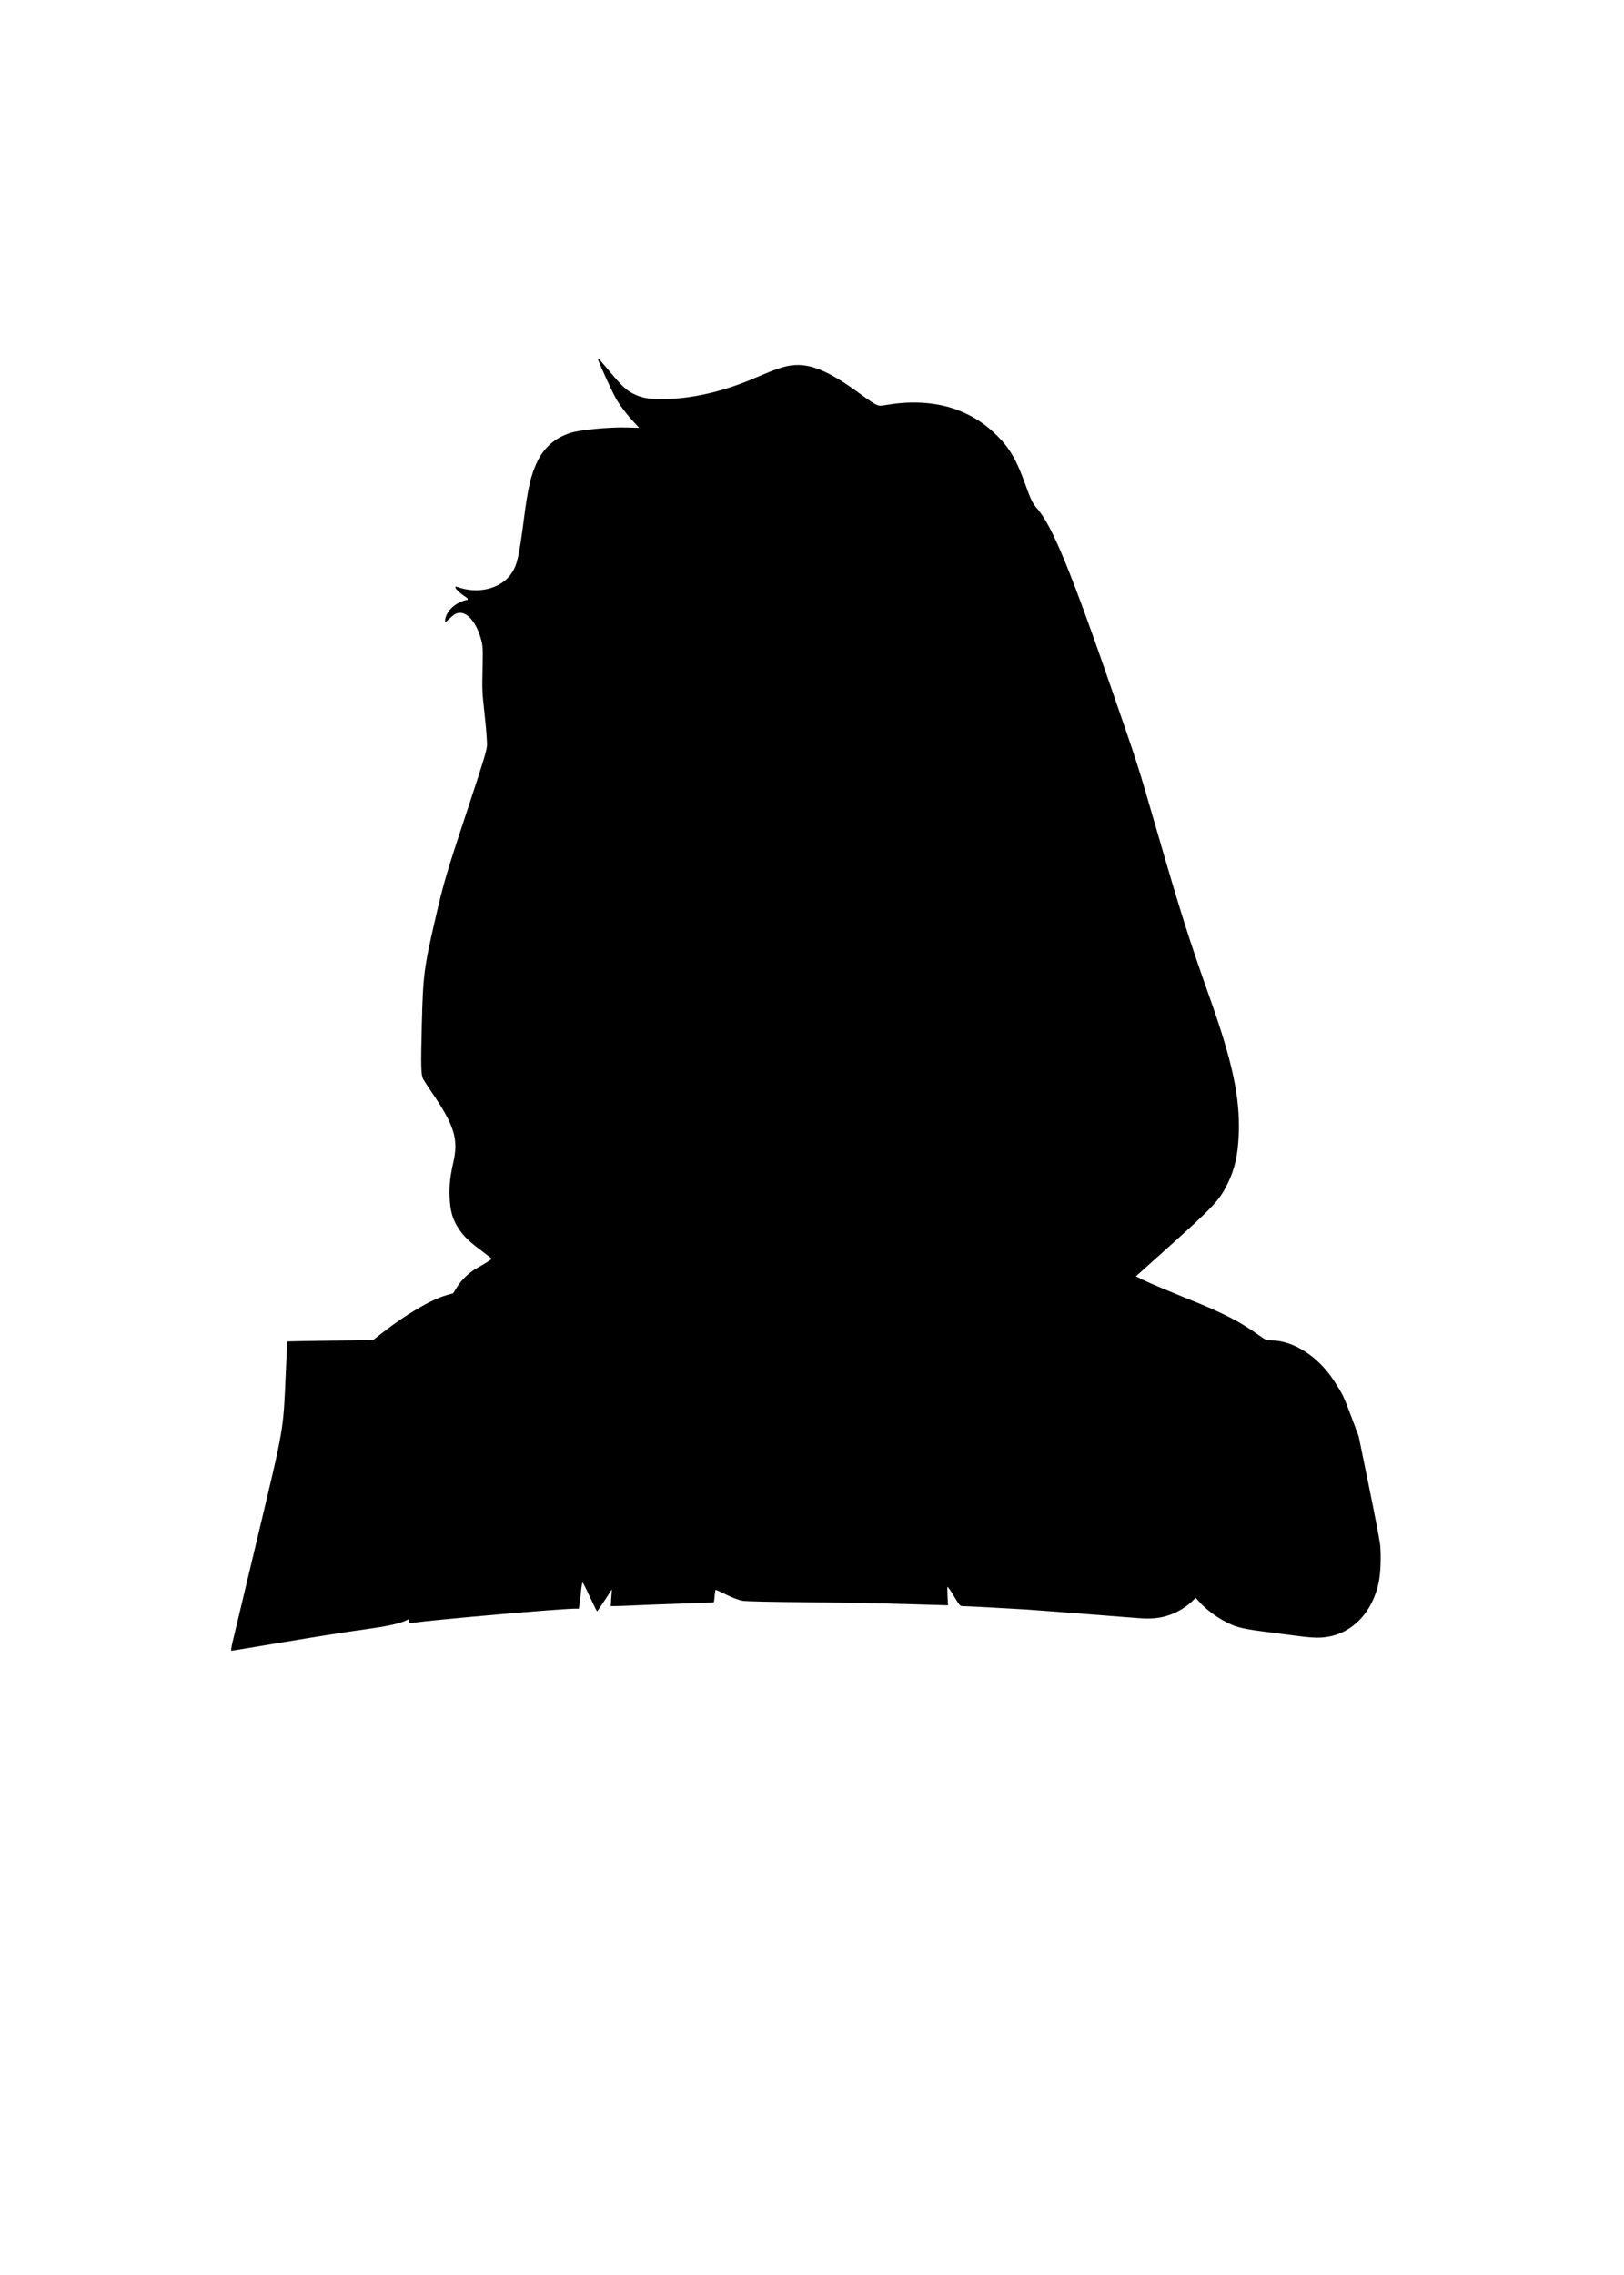 <?xml version="1.0" encoding="UTF-8" standalone="yes"?>
<svg version="1.0" xmlns="http://www.w3.org/2000/svg" width="500mm" height="700mm" viewBox="0 0 1890 2646" preserveAspectRatio="xMidYMid meet">
  <g transform="translate(0,2646) scale(0.1,-0.1)" fill="#000000" stroke="none">
    <path d="M6960 22282 c0 -22 174 -402 216 -470 51 -85 131 -188 211 -273 l52
-55 -143 4 c-208 6 -553 -27 -665 -65 -171 -57 -295 -164 -374 -323 -77 -159
-113 -307 -161 -686 -55 -426 -78 -526 -141 -620 -121 -183 -397 -251 -640
-158 -9 4 -15 1 -15 -9 0 -17 59 -72 113 -106 37 -23 41 -41 9 -41 -9 0 -44
-13 -77 -29 -95 -44 -165 -136 -165 -216 0 -15 9 -10 48 27 57 55 84 70 127
70 97 0 196 -128 246 -317 19 -75 20 -97 15 -335 -6 -241 -5 -270 25 -540 19
-175 29 -312 26 -355 -4 -56 -42 -182 -195 -646 -277 -835 -309 -943 -406
-1367 -132 -568 -143 -658 -157 -1232 -12 -483 -10 -580 16 -630 10 -19 50
-82 90 -140 273 -397 323 -556 261 -828 -38 -163 -49 -273 -43 -412 6 -157 36
-257 107 -363 59 -89 120 -147 268 -257 61 -46 112 -86 112 -91 0 -8 -61 -47
-171 -109 -91 -50 -182 -139 -236 -229 l-39 -63 -84 -24 c-174 -50 -470 -224
-742 -437 l-108 -84 -496 -6 c-273 -4 -498 -8 -500 -9 -1 -2 -10 -167 -18
-368 -31 -686 -16 -602 -327 -1904 -148 -621 -280 -1173 -293 -1227 -13 -55
-19 -99 -14 -99 5 0 237 38 516 85 540 90 768 126 1112 175 200 28 347 62 413
96 26 14 27 14 27 -11 0 -23 3 -25 38 -20 283 39 1722 165 1893 165 l46 0 12
87 c6 49 14 116 17 151 4 34 10 64 14 67 3 2 41 -72 84 -166 43 -93 81 -169
85 -169 3 0 43 58 89 128 l83 127 -7 -97 -6 -98 58 0 c33 0 147 5 254 10 107
5 350 14 539 20 190 5 346 12 348 14 2 2 7 36 10 75 3 39 9 71 12 71 3 0 60
-26 127 -59 77 -37 144 -62 185 -69 40 -7 325 -14 754 -17 380 -4 892 -13
1139 -21 247 -8 461 -14 474 -14 l25 0 -6 104 c-3 57 -3 107 0 110 4 3 37 -46
75 -109 65 -108 71 -115 101 -115 43 0 542 -27 747 -40 137 -9 757 -57 1299
-100 154 -12 261 -1 374 41 89 32 189 94 252 156 l40 39 48 -53 c110 -120 288
-236 431 -282 63 -20 155 -37 296 -55 113 -14 293 -38 400 -52 144 -19 219
-24 287 -20 331 20 589 268 668 641 23 109 30 317 16 445 -7 57 -66 363 -131
680 l-118 575 -86 229 c-90 240 -98 257 -204 420 -182 280 -470 465 -727 466
-57 0 -64 3 -145 61 -230 164 -420 261 -865 438 -181 73 -383 158 -448 189
l-118 57 357 320 c544 488 611 559 708 752 86 172 124 344 133 594 14 415 -74
828 -329 1549 -256 723 -335 971 -638 2015 -216 743 -204 704 -463 1455 -522
1515 -742 2051 -923 2252 -45 50 -72 107 -133 278 -99 275 -177 412 -318 554
-135 137 -275 230 -450 300 -235 94 -526 119 -823 70 -105 -17 -106 -17 -150
4 -25 12 -94 58 -155 103 -383 284 -608 379 -828 349 -95 -13 -189 -46 -407
-140 -379 -165 -752 -250 -1095 -252 -160 0 -241 15 -336 63 -80 40 -136 93
-281 267 -66 78 -121 142 -124 142 -2 0 -4 -4 -4 -8z"/>
  </g>
</svg>